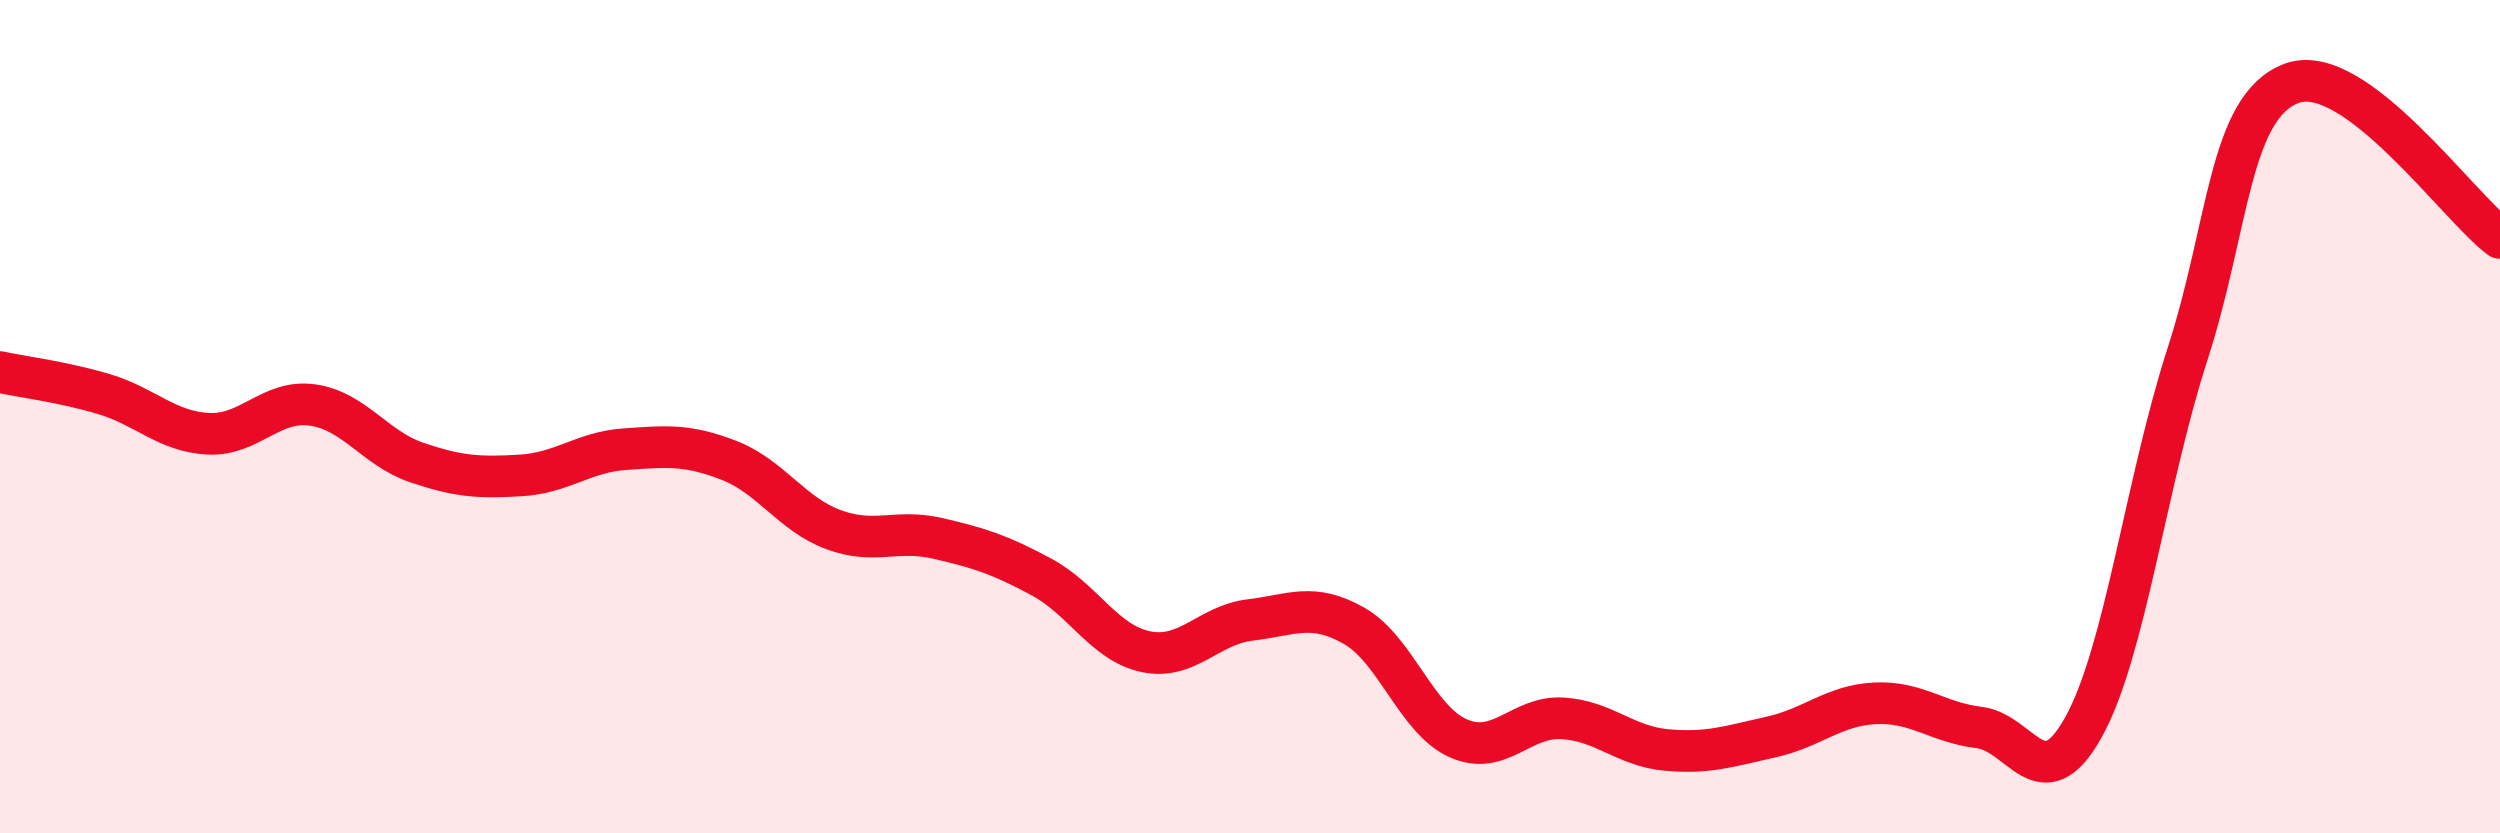 
    <svg width="60" height="20" viewBox="0 0 60 20" xmlns="http://www.w3.org/2000/svg">
      <path
        d="M 0,8.93 C 0.5,9.04 1.5,9.16 2.5,9.46 C 3.5,9.76 4,10.36 5,10.41 C 6,10.46 6.5,9.58 7.5,9.72 C 8.5,9.86 9,10.76 10,11.1 C 11,11.44 11.5,11.47 12.5,11.41 C 13.5,11.35 14,10.85 15,10.78 C 16,10.71 16.5,10.66 17.5,11.05 C 18.5,11.44 19,12.34 20,12.71 C 21,13.08 21.5,12.69 22.5,12.92 C 23.5,13.15 24,13.31 25,13.85 C 26,14.39 26.5,15.43 27.5,15.64 C 28.5,15.85 29,15 30,14.88 C 31,14.76 31.5,14.45 32.5,15.02 C 33.5,15.59 34,17.28 35,17.72 C 36,18.16 36.5,17.18 37.5,17.24 C 38.5,17.3 39,17.91 40,18 C 41,18.09 41.5,17.91 42.5,17.69 C 43.5,17.47 44,16.93 45,16.88 C 46,16.83 46.5,17.34 47.5,17.46 C 48.5,17.58 49,19.25 50,17.46 C 51,15.67 51.5,11.59 52.5,8.5 C 53.5,5.41 53.5,2.56 55,2 C 56.5,1.44 59,4.97 60,5.71L60 20L0 20Z"
        fill="#EB0A25"
        opacity="0.1"
        stroke-linecap="round"
        stroke-linejoin="round"
      />
      <path
        d="M 0,8.93 C 0.5,9.04 1.5,9.16 2.5,9.46 C 3.5,9.76 4,10.36 5,10.41 C 6,10.46 6.5,9.58 7.5,9.72 C 8.5,9.86 9,10.76 10,11.1 C 11,11.44 11.5,11.47 12.5,11.41 C 13.5,11.35 14,10.85 15,10.78 C 16,10.71 16.5,10.66 17.5,11.05 C 18.5,11.44 19,12.34 20,12.71 C 21,13.08 21.5,12.69 22.5,12.92 C 23.5,13.15 24,13.31 25,13.85 C 26,14.39 26.5,15.43 27.5,15.64 C 28.5,15.85 29,15 30,14.88 C 31,14.76 31.5,14.45 32.5,15.02 C 33.5,15.59 34,17.28 35,17.72 C 36,18.16 36.5,17.18 37.5,17.24 C 38.5,17.3 39,17.91 40,18 C 41,18.09 41.5,17.91 42.5,17.69 C 43.5,17.47 44,16.93 45,16.88 C 46,16.83 46.5,17.34 47.5,17.46 C 48.5,17.58 49,19.25 50,17.46 C 51,15.67 51.5,11.59 52.5,8.5 C 53.5,5.41 53.5,2.56 55,2 C 56.5,1.44 59,4.97 60,5.71"
        stroke="#EB0A25"
        stroke-width="1"
        fill="none"
        stroke-linecap="round"
        stroke-linejoin="round"
      />
    </svg>
  